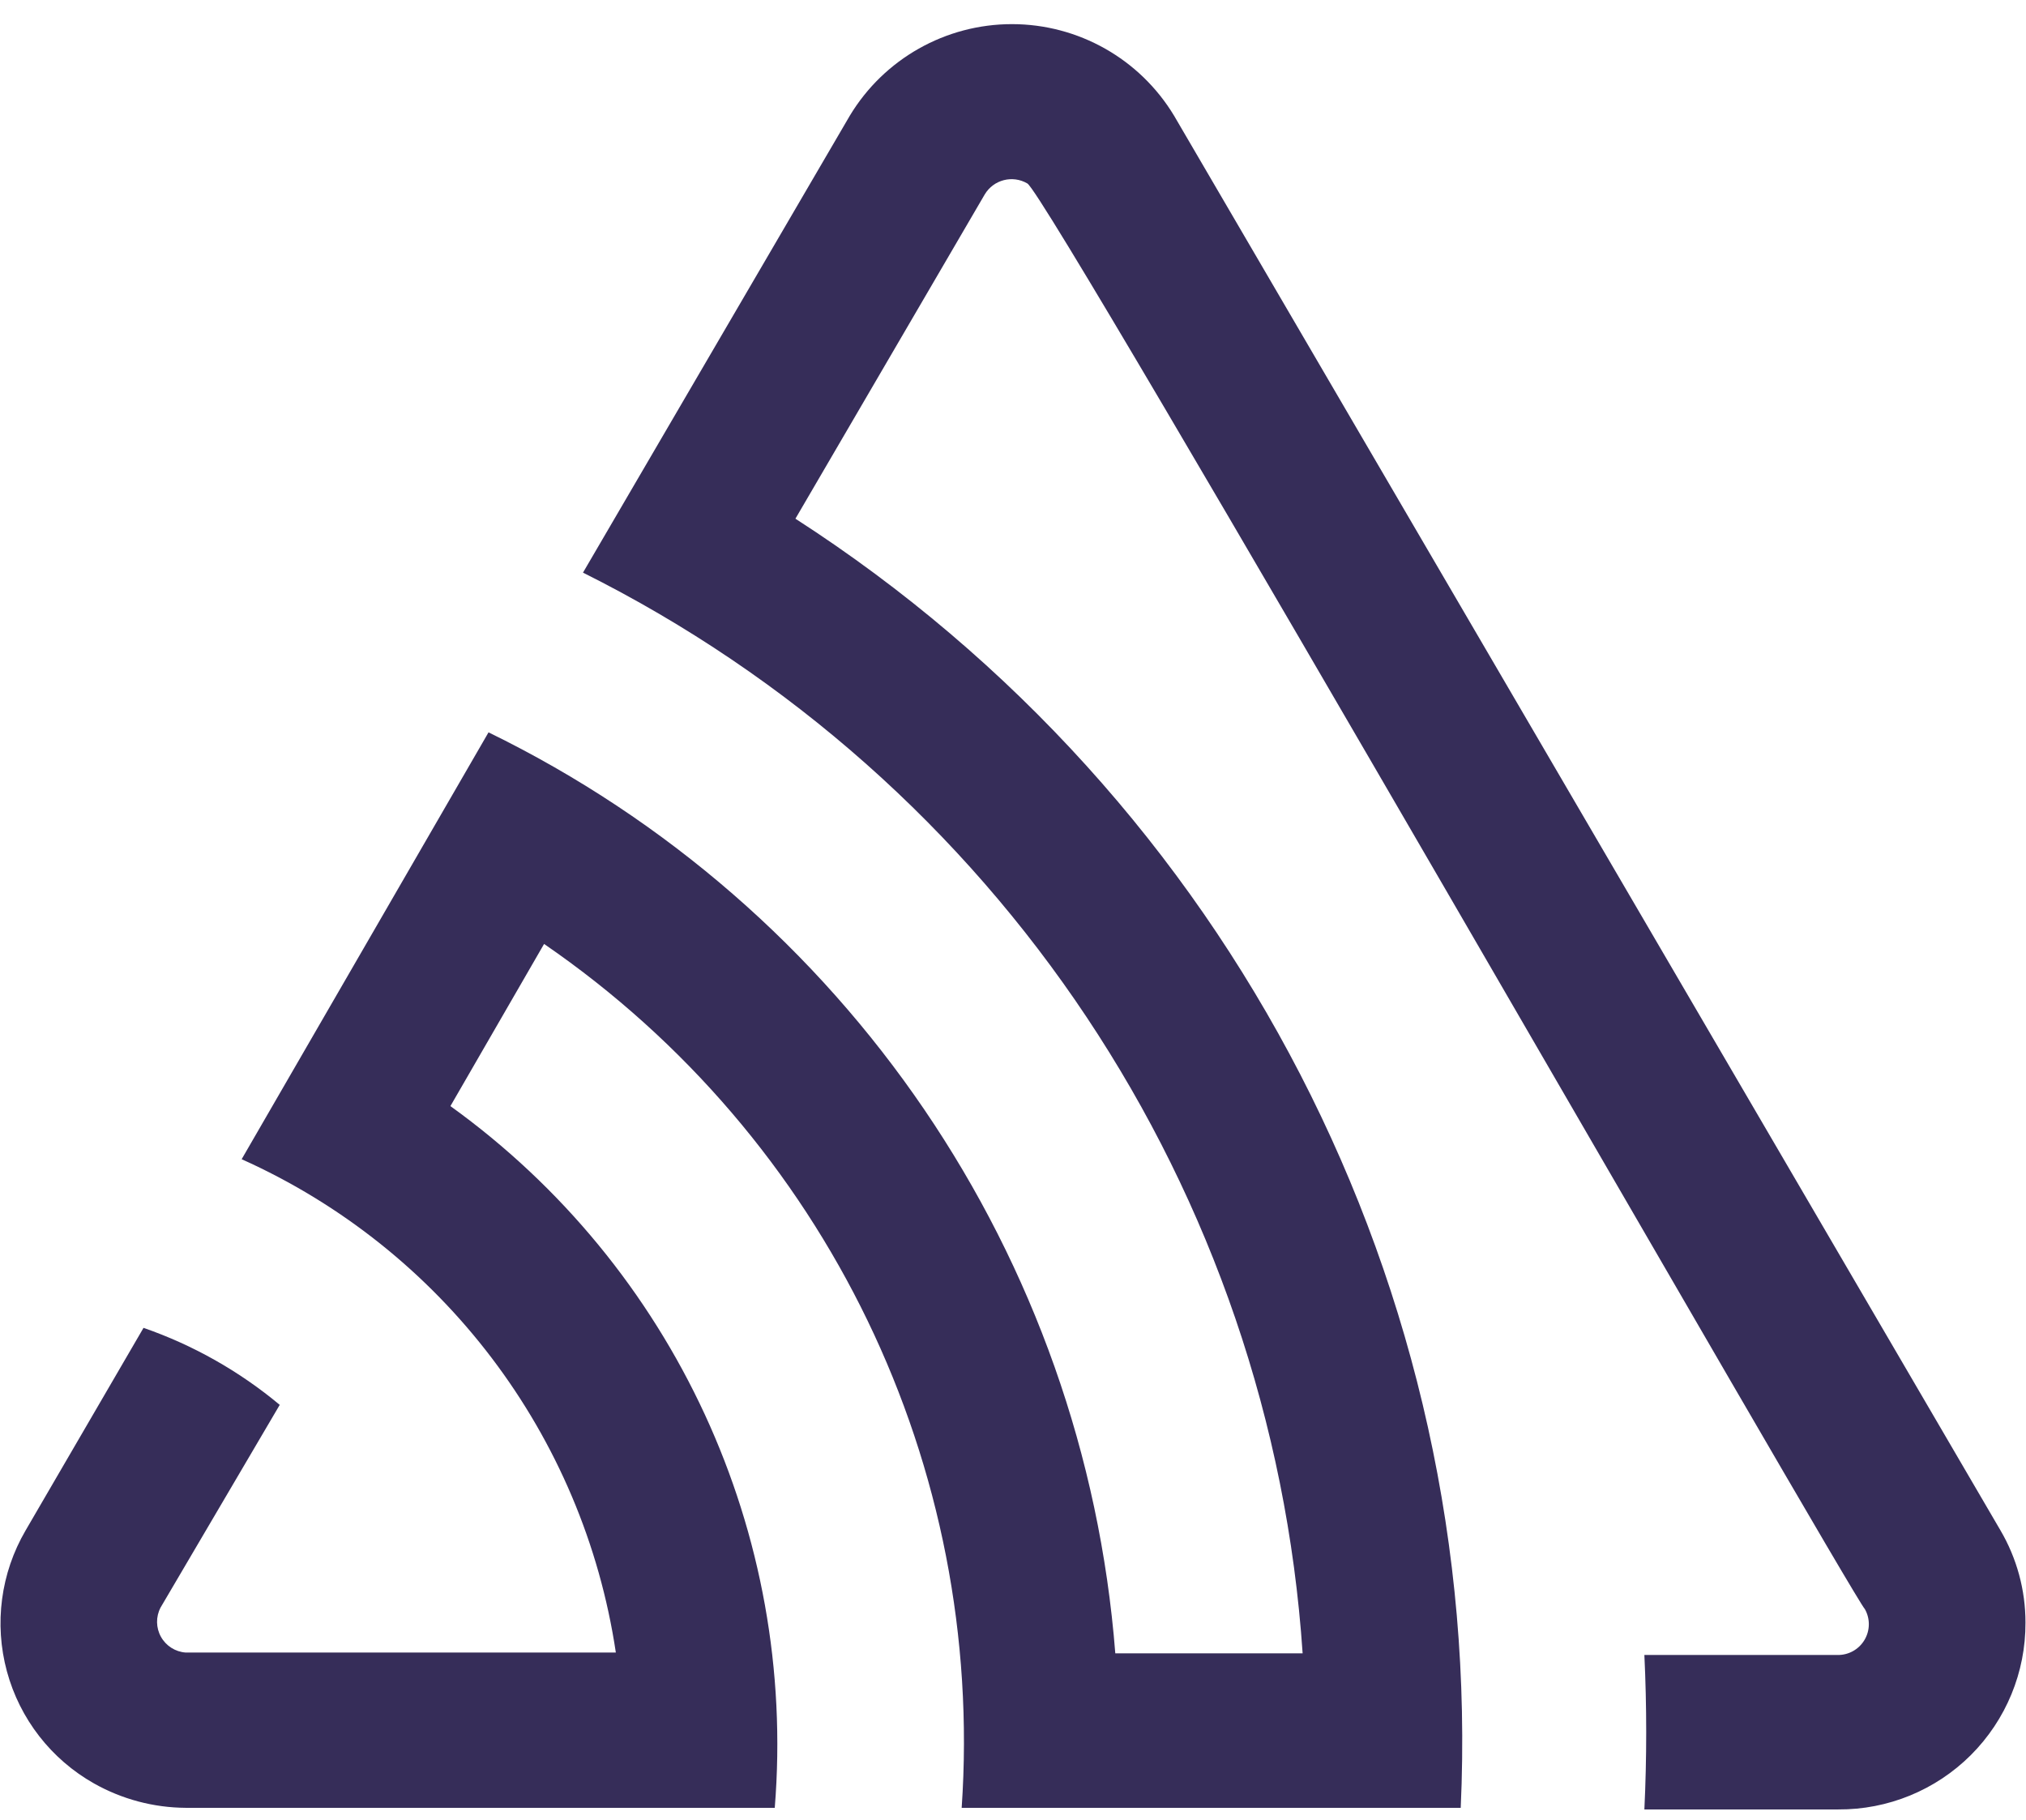 <svg width="69" height="62" viewBox="0 0 69 62" fill="none" xmlns="http://www.w3.org/2000/svg">
<path d="M39.987 3.943C38.82 2.006 36.724 0.822 34.464 0.822C32.203 0.822 30.107 2.006 28.941 3.943L19.855 19.504C33.979 26.555 43.306 40.564 44.364 56.314H37.984C36.929 42.814 28.809 30.881 16.638 24.944L8.23 39.483C15.063 42.547 19.866 48.88 20.974 56.286H6.324C5.971 56.261 5.655 56.06 5.482 55.751C5.31 55.443 5.304 55.068 5.468 54.754L9.527 47.85C8.152 46.703 6.58 45.814 4.888 45.227L0.87 52.13C0.025 53.58 -0.203 55.307 0.235 56.926C0.674 58.546 1.743 59.922 3.204 60.746C4.157 61.283 5.231 61.568 6.324 61.575H26.386C27.144 52.223 22.954 43.157 15.34 37.674L18.53 32.151C28.142 38.753 33.55 49.942 32.752 61.575H49.748C50.554 43.948 41.923 27.224 27.09 17.667L33.538 6.621C33.838 6.12 34.485 5.954 34.988 6.248C35.72 6.649 63.004 54.257 63.514 54.809C63.698 55.138 63.691 55.539 63.497 55.861C63.303 56.184 62.952 56.377 62.575 56.369H56.003C56.086 58.127 56.086 59.881 56.003 61.63H62.603C64.296 61.641 65.923 60.974 67.121 59.779C68.319 58.583 68.99 56.958 68.982 55.265C68.983 54.158 68.687 53.071 68.126 52.117L39.987 3.943Z" fill="#362D59"/>
</svg>
